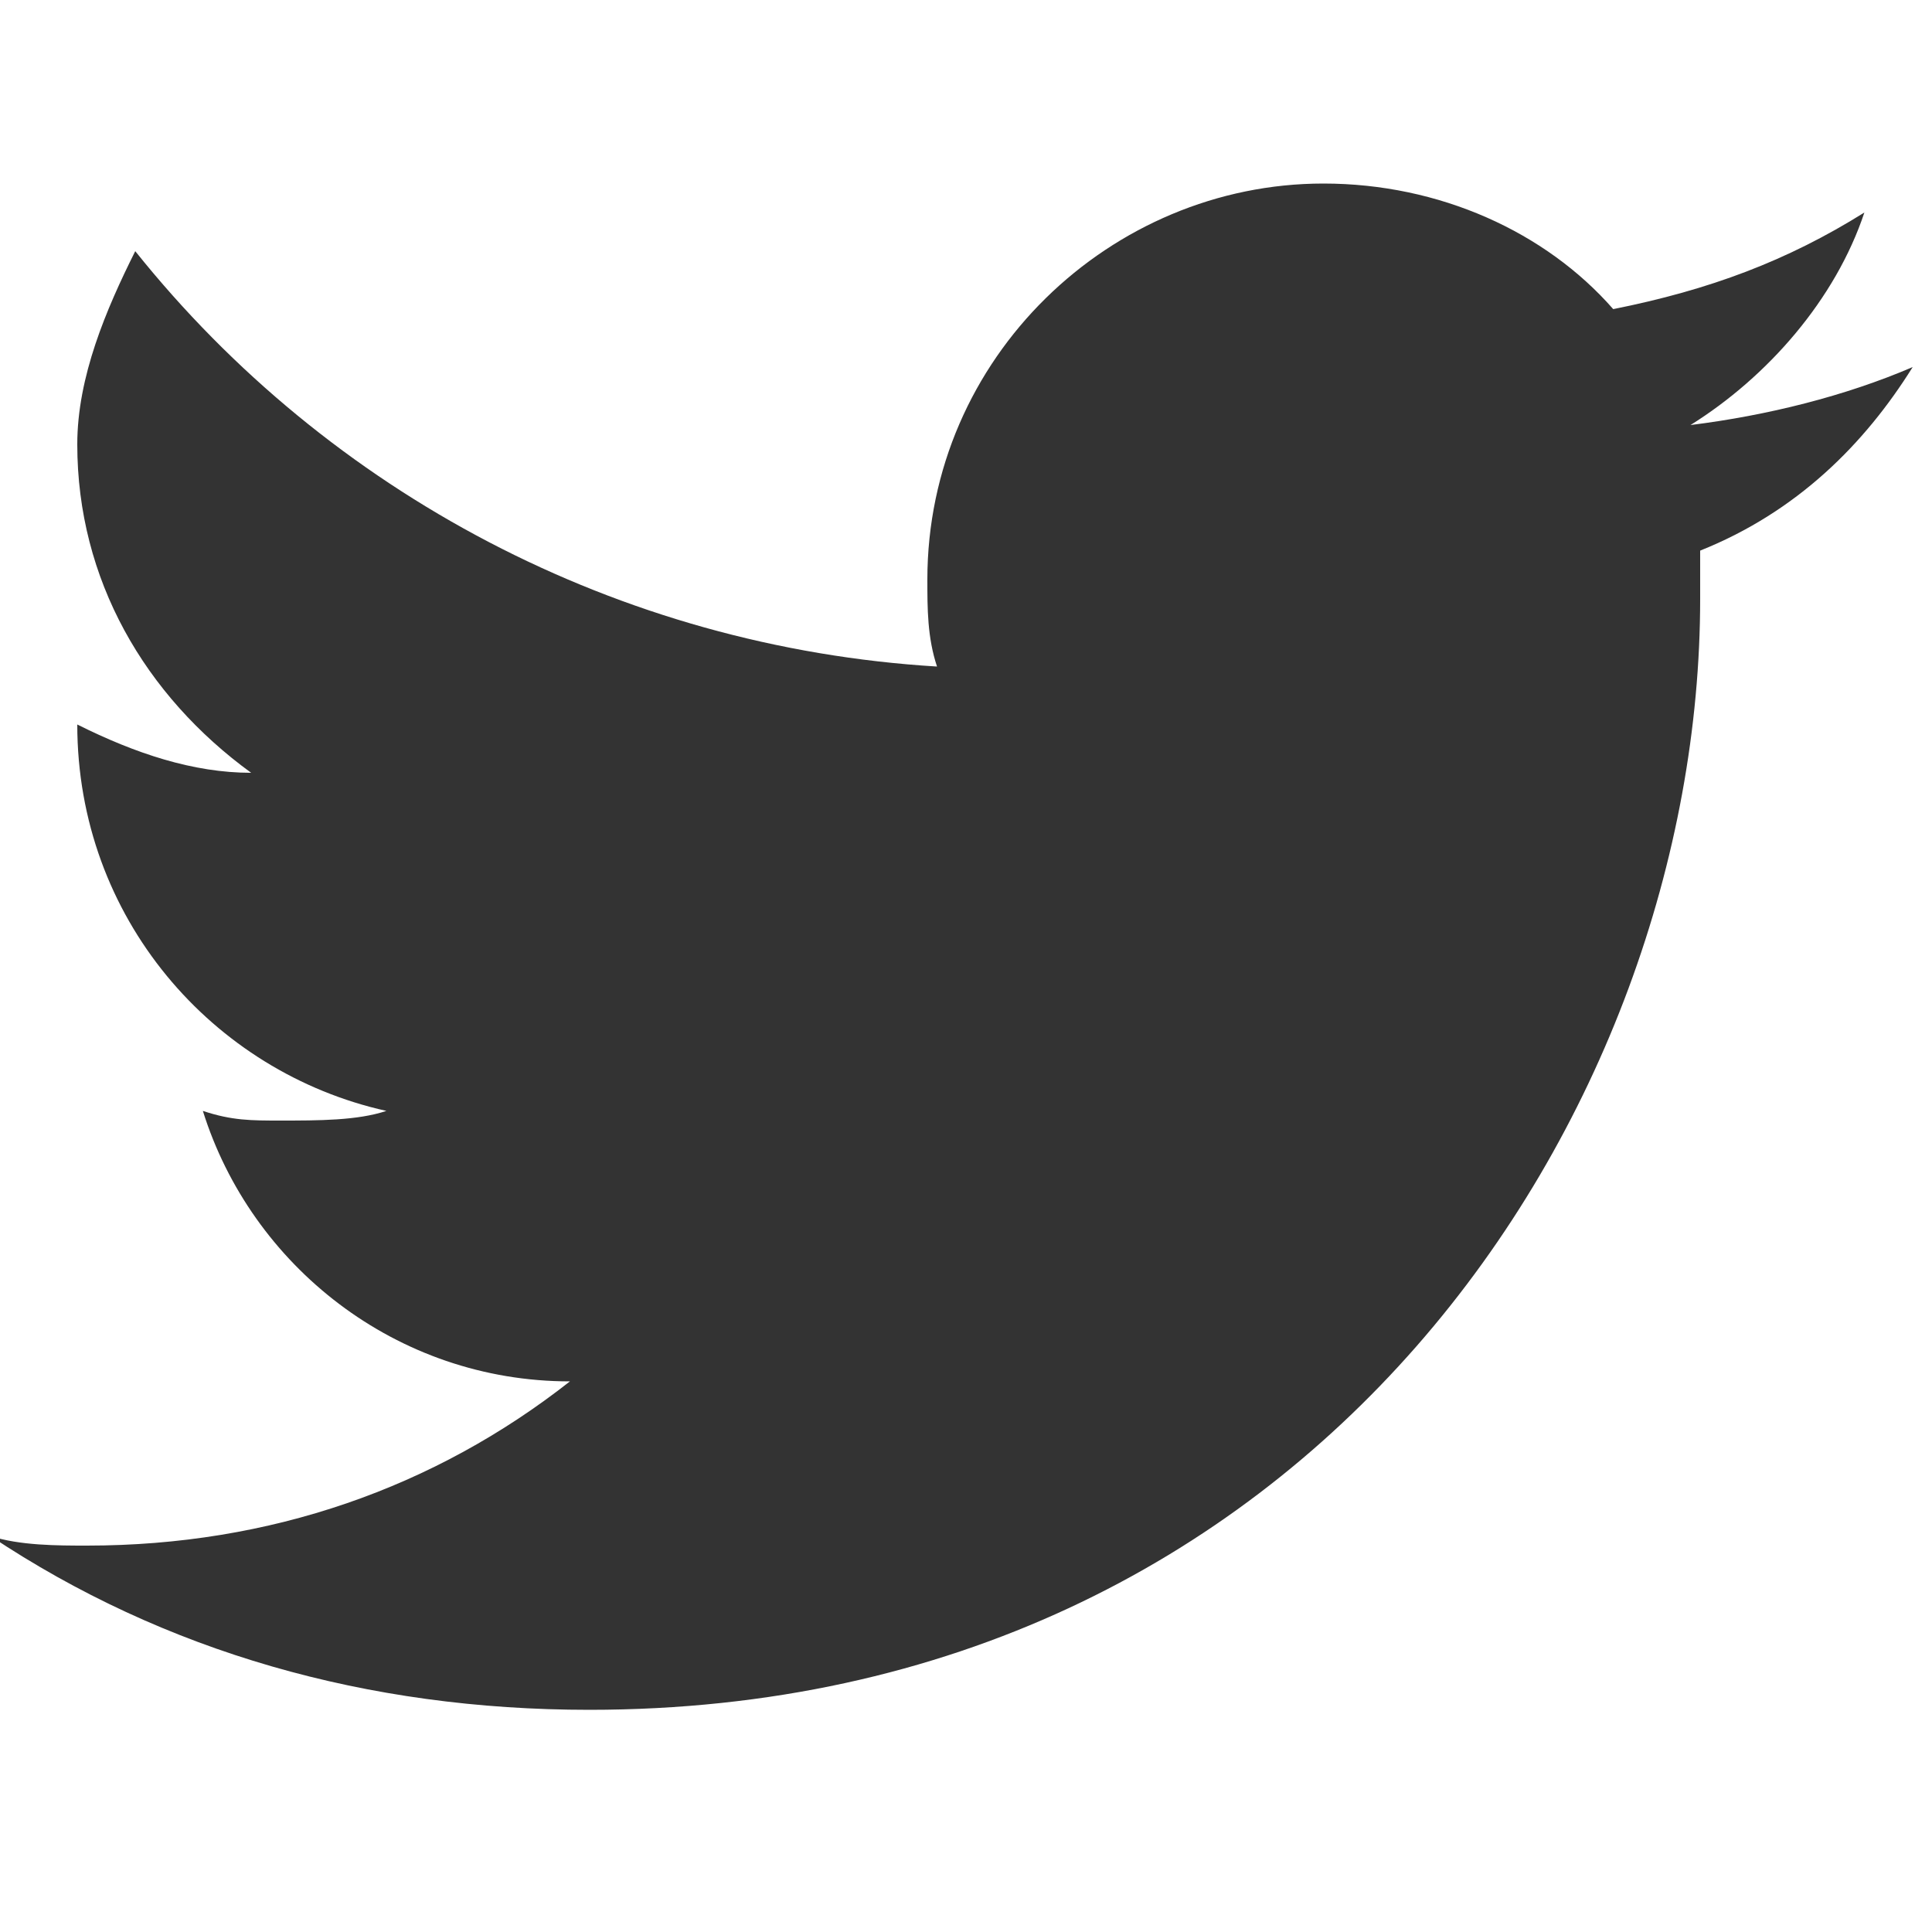 <?xml version="1.0" encoding="UTF-8"?>
<!-- Generator: Adobe Illustrator 24.3.0, SVG Export Plug-In . SVG Version: 6.00 Build 0)  -->
<svg version="1.1" id="Layer_1" xmlns="http://www.w3.org/2000/svg" xmlns:xlink="http://www.w3.org/1999/xlink" x="0px" y="0px" viewBox="0 0 20 20" style="enable-background:new 0 0 20 20;" xml:space="preserve">
<style type="text/css">
	.st0{fill:#333333;}
</style>
<g>
	<g>
		<path class="st0" d="M19.8,3.8c-0.7,0.3-1.5,0.5-2.3,0.6c0.8-0.5,1.5-1.3,1.8-2.2c-0.8,0.5-1.6,0.8-2.6,1c-0.7-0.8-1.8-1.3-3-1.3    c-2.2,0-4.1,1.8-4.1,4.1c0,0.3,0,0.6,0.1,0.9C6.4,6.7,3.4,5.1,1.4,2.6c-0.3,0.6-0.6,1.3-0.6,2c0,1.4,0.7,2.6,1.8,3.4    C2,8,1.4,7.8,0.8,7.5c0,0,0,0,0,0c0,2,1.4,3.6,3.2,4c-0.3,0.1-0.7,0.1-1.1,0.1c-0.3,0-0.5,0-0.8-0.1c0.5,1.6,2,2.8,3.8,2.8    c-1.4,1.1-3.1,1.7-5,1.7c-0.3,0-0.7,0-1-0.1c1.8,1.2,3.9,1.8,6.2,1.8c7.5,0,11.5-6.2,11.5-11.5c0-0.2,0-0.4,0-0.5    C18.6,5.3,19.3,4.6,19.8,3.8z"/>
	</g>
</g>
</svg>